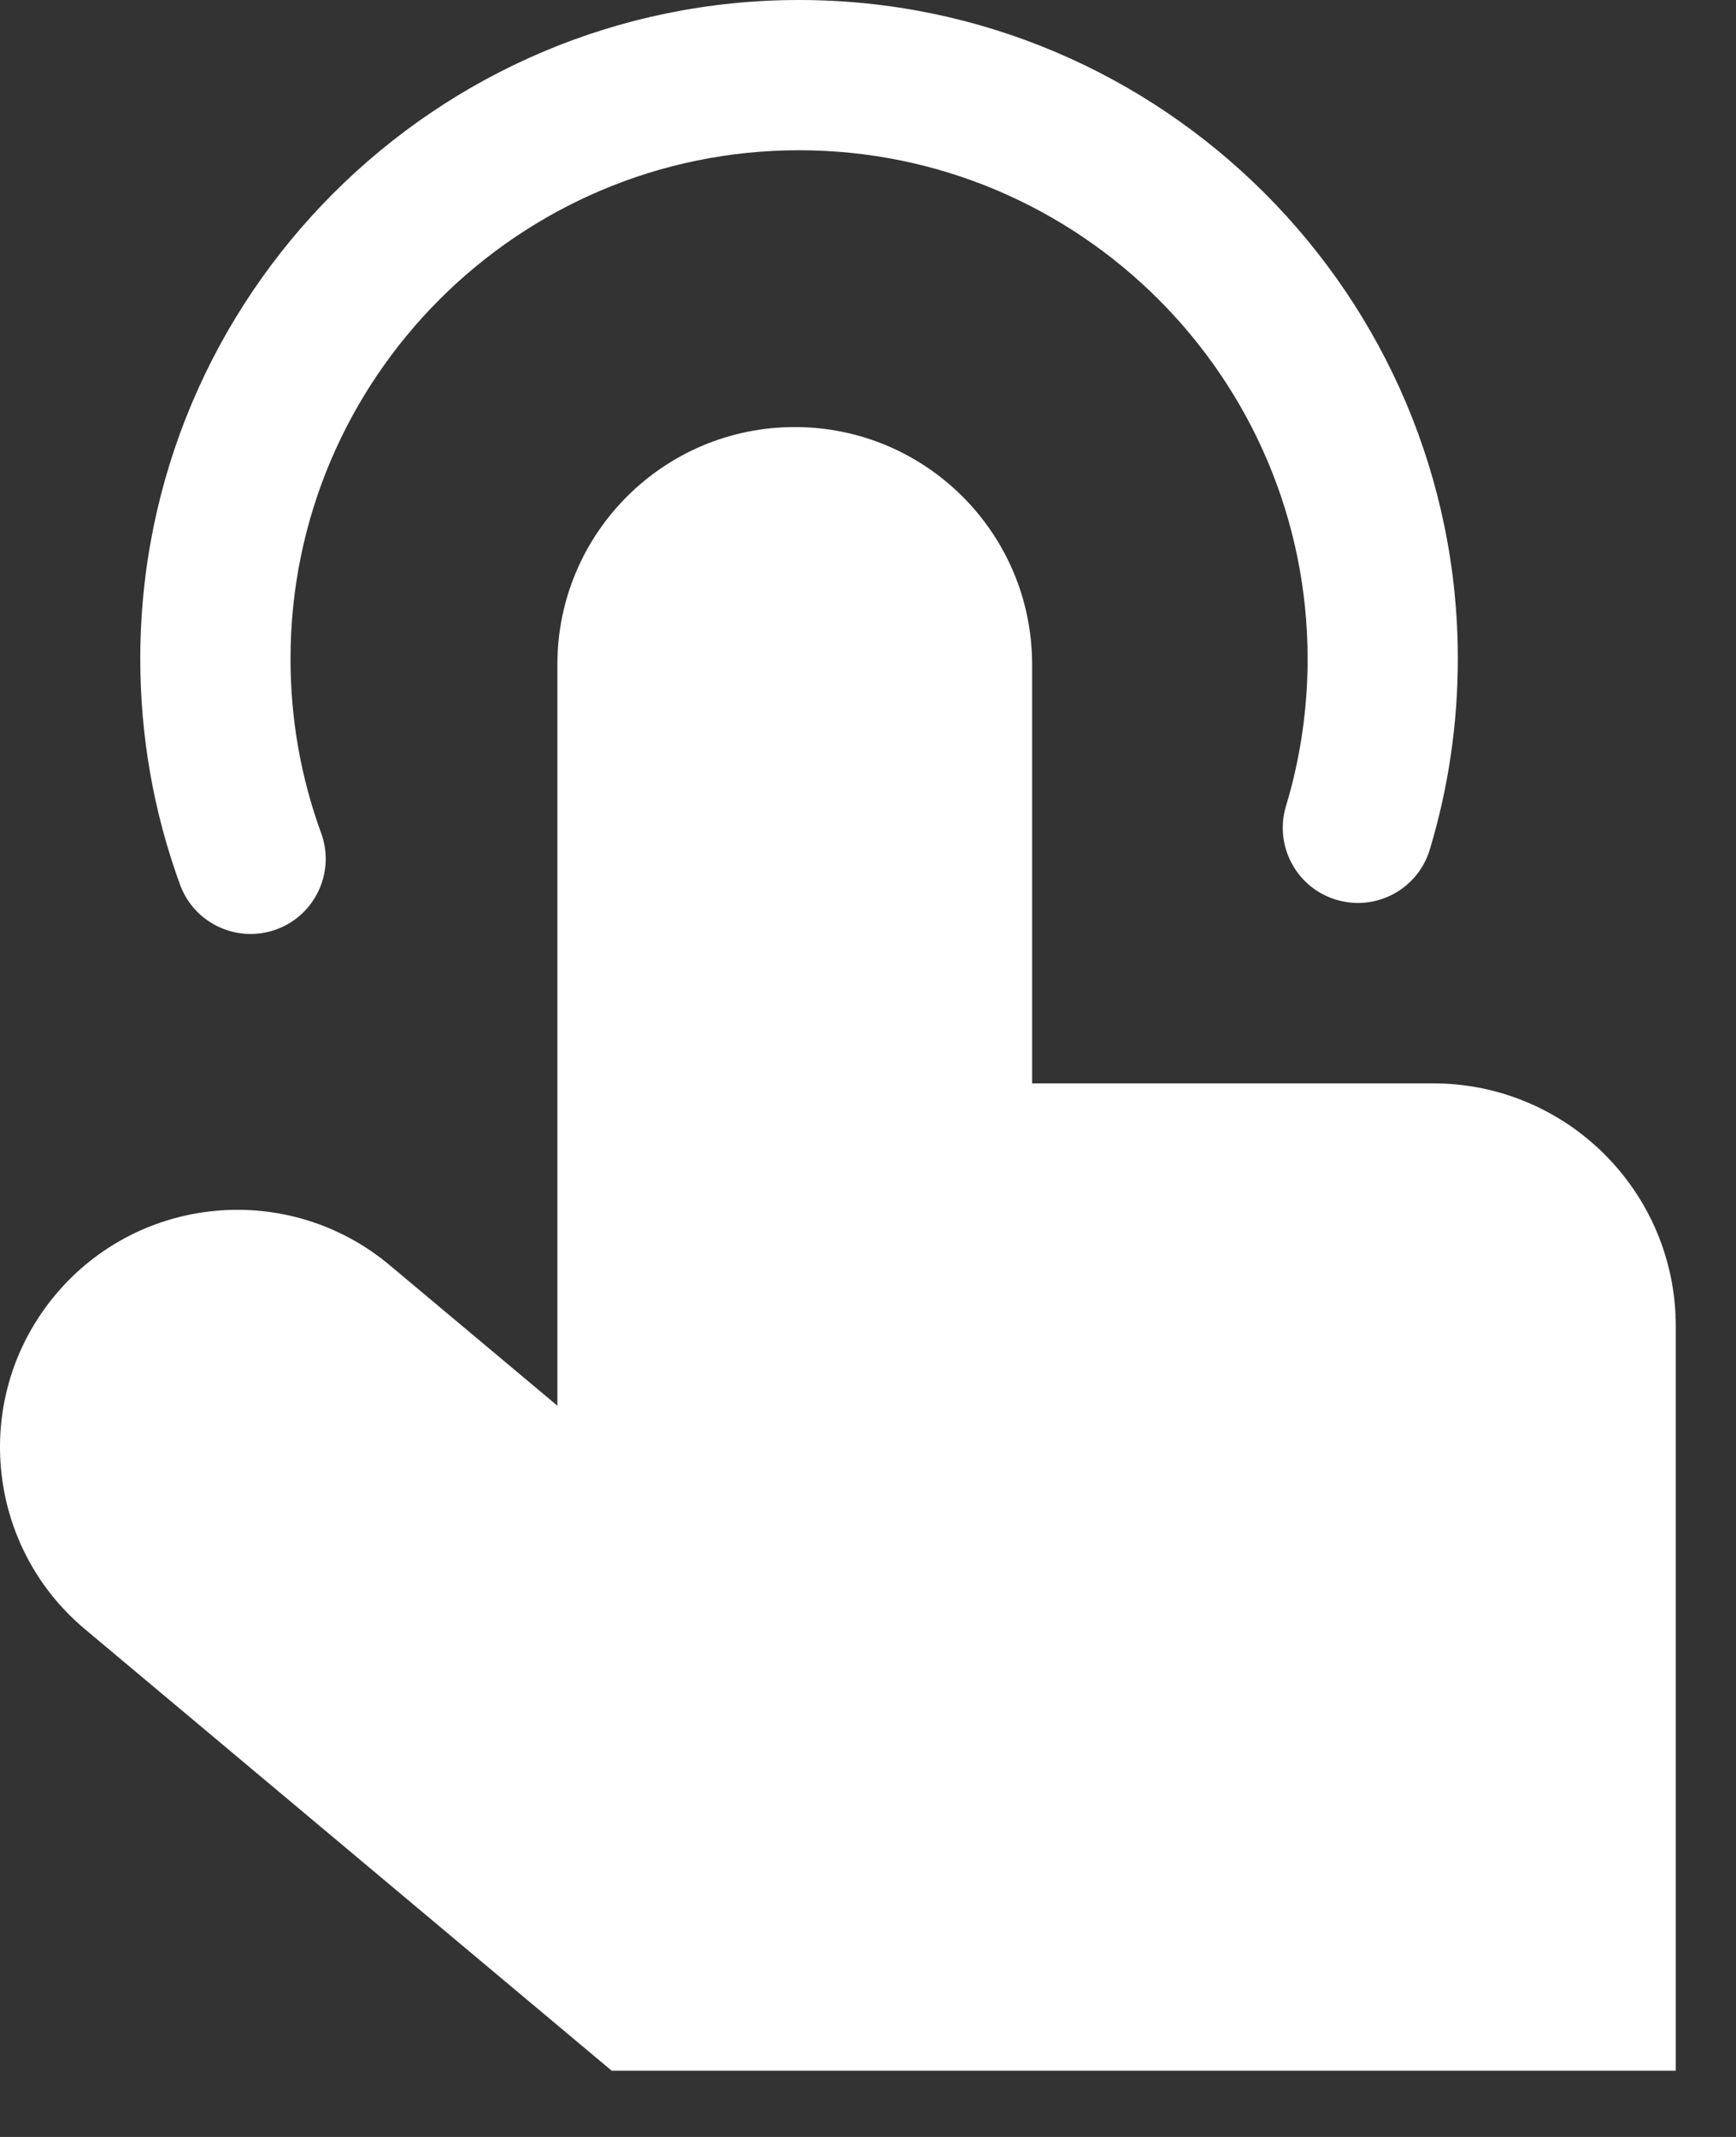 <svg width="26" height="32" viewBox="0 0 26 32" fill="none" xmlns="http://www.w3.org/2000/svg">
<rect x="0" y="0" width="26" height="32" fill="#333333" stroke="none"/>
<path d="M21.463 16.223H15.458V9.95C15.458 7.987 13.866 6.395 11.903 6.395C9.94 6.395 8.348 7.987 8.348 9.95V21.05L5.838 18.947C4.334 17.686 2.091 17.883 0.831 19.388C-0.431 20.893 -0.233 23.135 1.272 24.396L9.161 31.008H25.098V19.858C25.098 17.851 23.471 16.223 21.463 16.223Z" fill="white"/>
<path d="M3.753 13.986C3.881 13.986 4.011 13.964 4.138 13.918C4.722 13.705 5.023 13.059 4.81 12.476C4.505 11.642 4.351 10.763 4.351 9.866C4.351 5.666 7.768 2.25 11.967 2.25C16.167 2.25 19.584 5.666 19.584 9.866C19.584 10.618 19.475 11.36 19.26 12.071C19.081 12.666 19.417 13.294 20.012 13.473C20.607 13.653 21.235 13.316 21.414 12.722C21.692 11.799 21.834 10.838 21.834 9.866C21.834 4.426 17.407 0 11.967 0C6.527 0 2.101 4.426 2.101 9.866C2.101 11.027 2.301 12.164 2.696 13.246C2.862 13.703 3.294 13.986 3.753 13.986Z" fill="white"/>
</svg>

